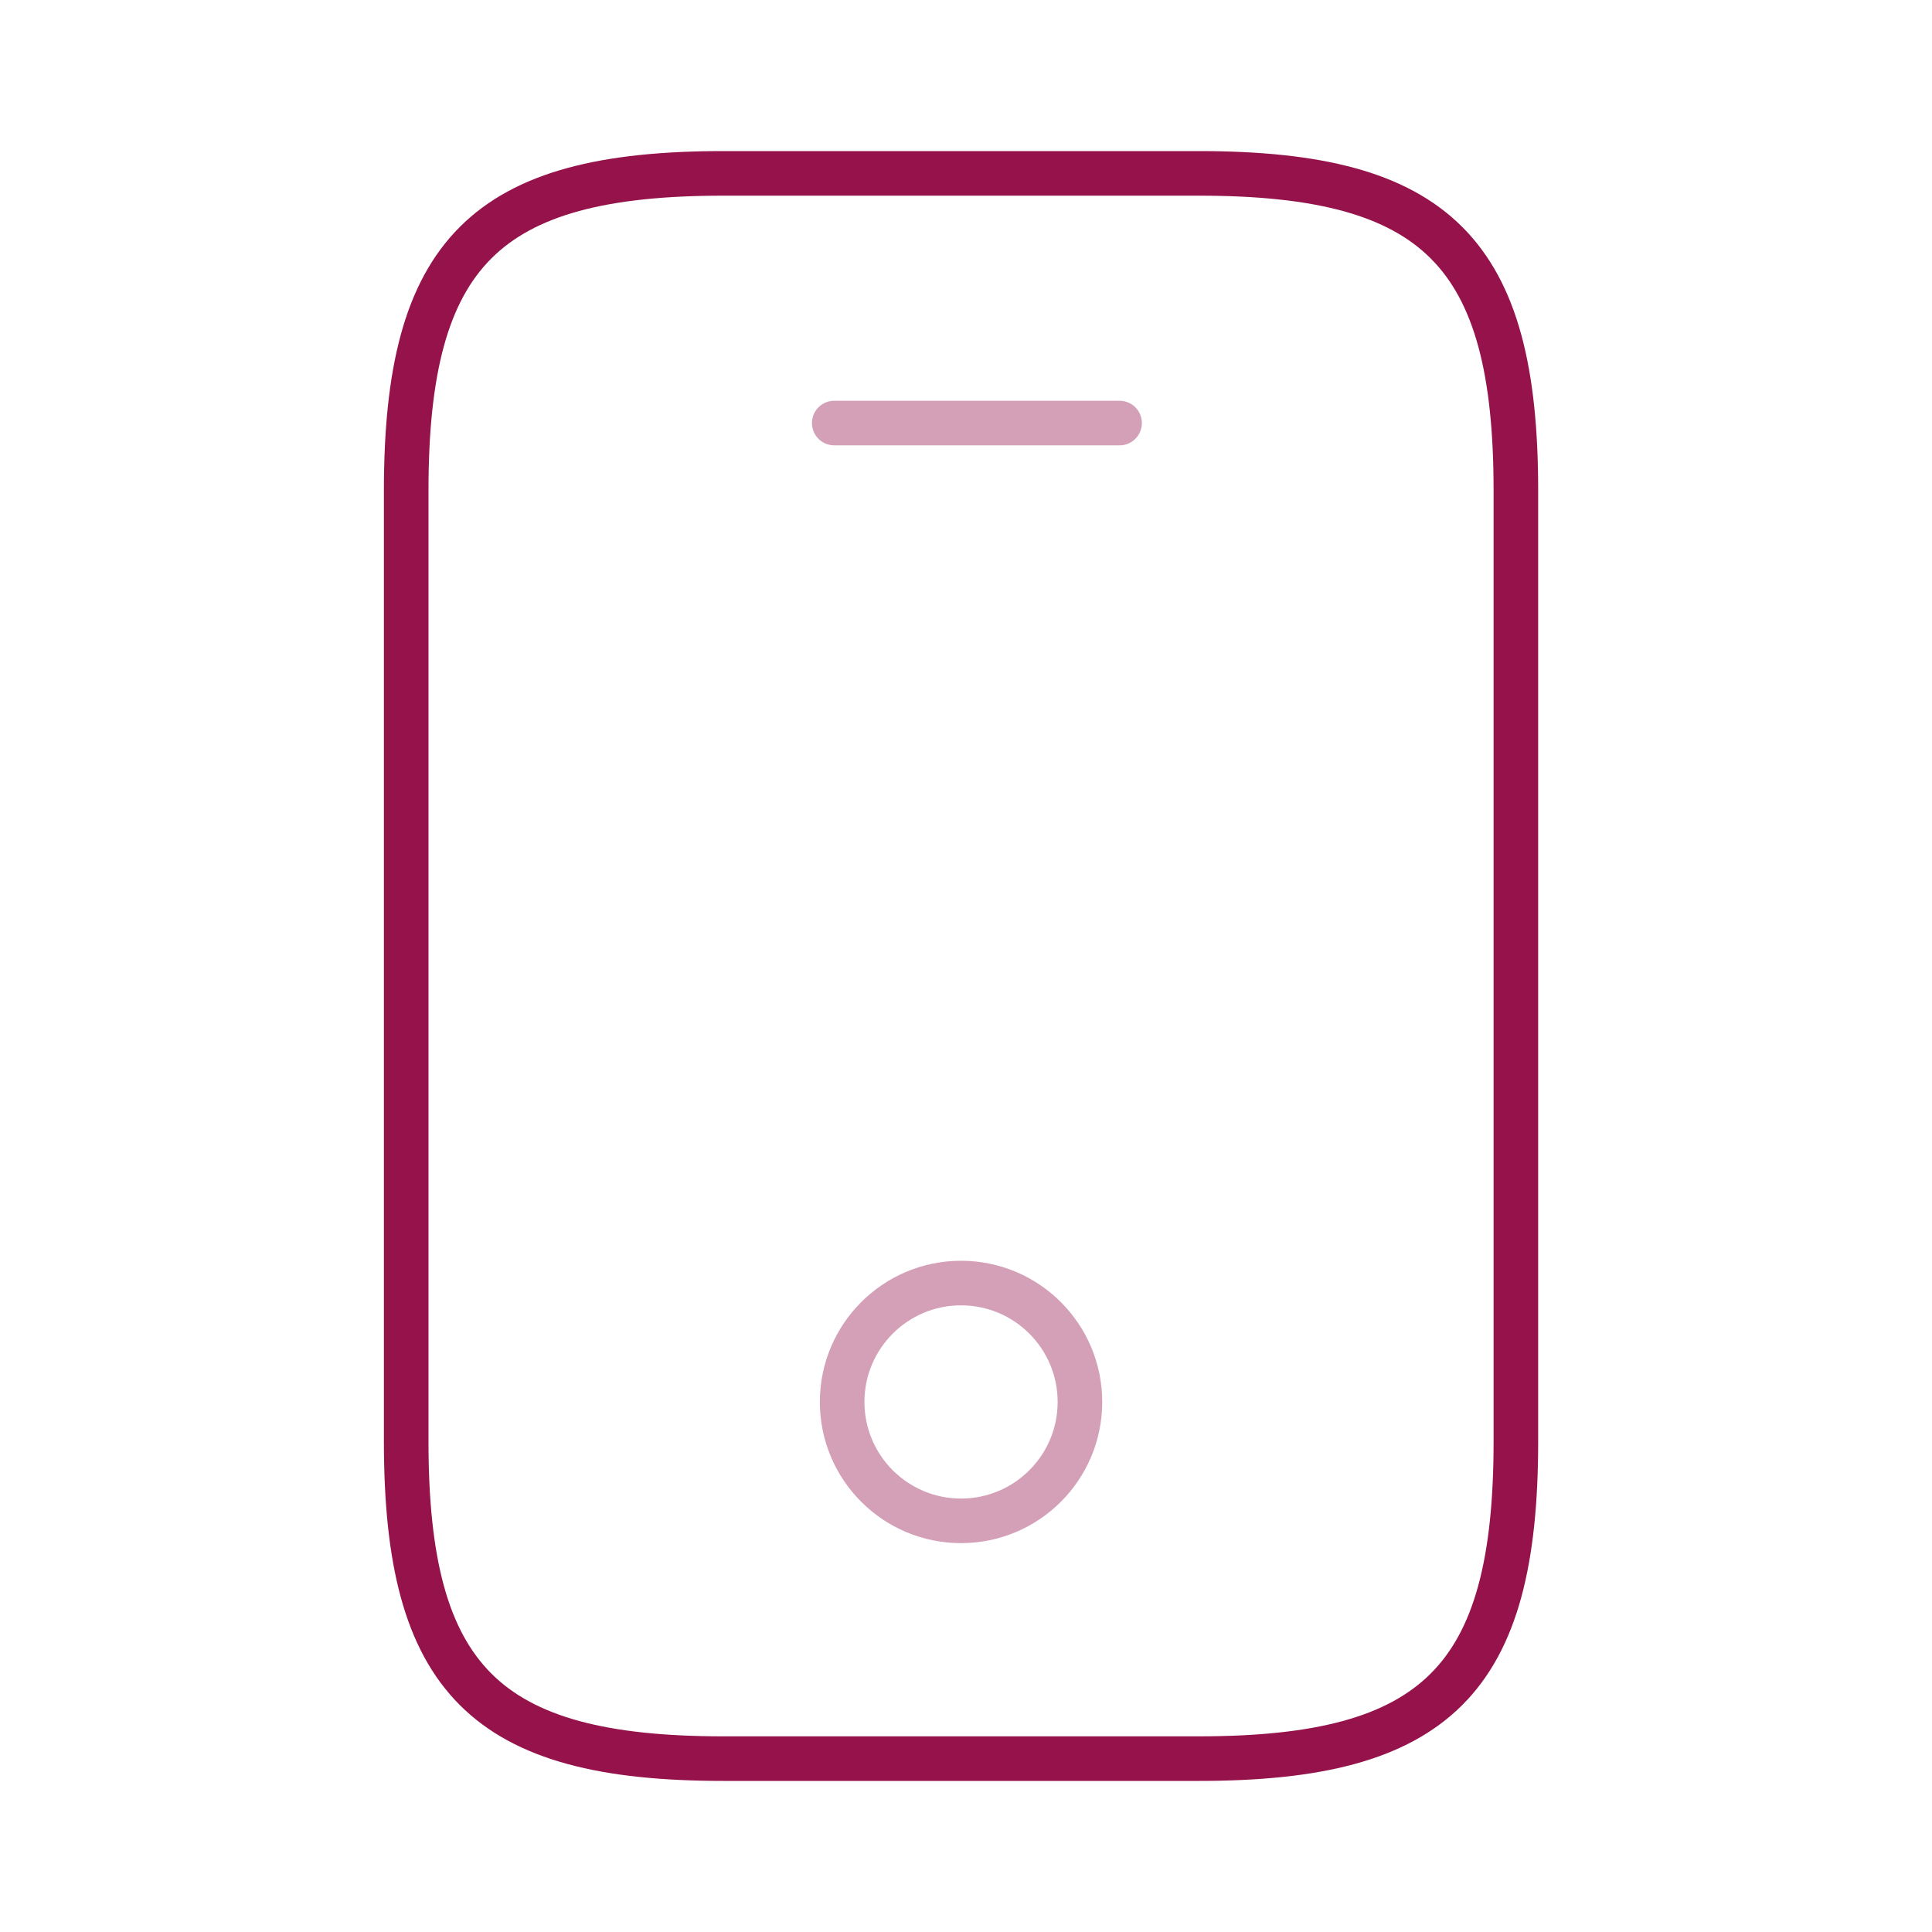 <svg width="65" height="65" viewBox="0 0 65 65" fill="none" xmlns="http://www.w3.org/2000/svg">
<path d="M24.333 59.167H40.333C48.333 59.167 51 56.5 51 48.5V16.5C51 8.5 48.333 5.833 40.333 5.833H24.333C16.333 5.833 13.666 8.5 13.666 16.5V48.5C13.666 56.5 16.333 59.167 24.333 59.167Z" stroke="#95124B" stroke-width="1.5" stroke-miterlimit="10" stroke-linecap="round" stroke-linejoin="round"/>
<path opacity="0.4" d="M32.333 51.167C34.542 51.167 36.333 49.376 36.333 47.167C36.333 44.958 34.542 43.167 32.333 43.167C30.124 43.167 28.333 44.958 28.333 47.167C28.333 49.376 30.124 51.167 32.333 51.167Z" stroke="#95124B" stroke-width="1.5" stroke-miterlimit="10" stroke-linecap="round" stroke-linejoin="round"/>
<path opacity="0.4" d="M37.667 14.233H28.067" stroke="#95124B" stroke-width="1.5" stroke-linecap="round" stroke-linejoin="round"/>
</svg>
